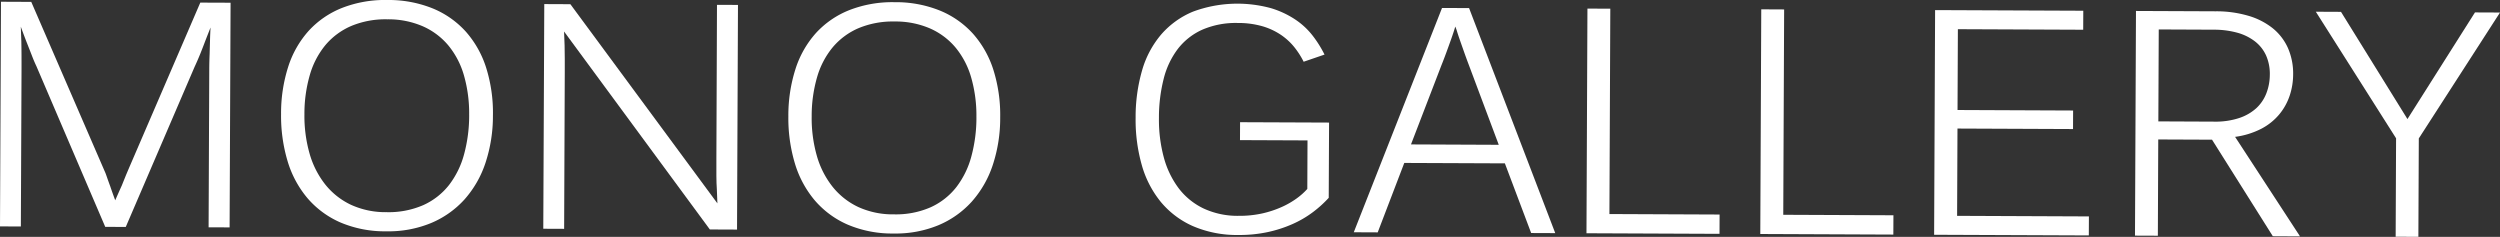<svg xmlns="http://www.w3.org/2000/svg" viewBox="0 0 464.441 44.001">
  <rect x="0" y="0" width="464.441" height="44.001" fill="#333333" stroke="none"/>
  <g id="グループ_257" data-name="グループ 257" transform="translate(-728 -89)">
    <path id="パス_5" data-name="パス 5" d="M38.753,42.034l.123-29.278q.007-1.524.069-2.928c.027-.937.047-1.771.069-2.5.022-.841.057-1.645.1-2.41q-.5,1.262-.989,2.521-.407,1.092-.925,2.38c-.35.858-.7,1.663-1.048,2.405L23.365,41.968l-3.816-.017L6.761,12.1q-.429-.892-.91-2.156c-.323-.826-.634-1.621-.94-2.388Q4.4,6.235,3.865,4.766c.032.92.067,1.838.1,2.758.015.784.027,1.626.032,2.526S4,11.8,4,12.606L3.875,41.884,0,41.866.183.131,5.807.156,19.394,31.5a9.627,9.627,0,0,1,.4,1.006q.307.892.681,1.9c.264.784.577,1.658.932,2.615.449-1.031.854-1.946,1.221-2.75q.437-1.088.809-2.005c.252-.592.4-.935.437-1.031L37.211.291l5.624.022-.18,41.738Z" transform="translate(728 89.193)" fill="white"/>
    <path id="パス_6" data-name="パス 6" d="M60.524,21.385a27.741,27.741,0,0,1-1.386,8.878,19.328,19.328,0,0,1-3.92,6.816,17.469,17.469,0,0,1-6.206,4.364,20.762,20.762,0,0,1-8.271,1.529,21.137,21.137,0,0,1-8.577-1.658,16.963,16.963,0,0,1-6.123-4.536A19.111,19.111,0,0,1,22.366,29.9a29.28,29.28,0,0,1-1.2-8.688,28.355,28.355,0,0,1,1.33-8.821,18.319,18.319,0,0,1,3.819-6.687A16.807,16.807,0,0,1,32.494,1.47,21.966,21.966,0,0,1,40.926,0a21.836,21.836,0,0,1,8.4,1.557A16.919,16.919,0,0,1,55.5,5.888a18.575,18.575,0,0,1,3.774,6.72,27.949,27.949,0,0,1,1.253,8.777m-4.42-.02a25.484,25.484,0,0,0-.945-7.282A15.429,15.429,0,0,0,52.27,8.474a13.026,13.026,0,0,0-4.778-3.594,16.131,16.131,0,0,0-6.584-1.293A16.5,16.5,0,0,0,34.216,4.82a12.943,12.943,0,0,0-4.81,3.555A15.4,15.4,0,0,0,26.5,13.96a25.862,25.862,0,0,0-.994,7.272,25.5,25.5,0,0,0,.96,7.312,16.48,16.48,0,0,0,2.918,5.738,13.424,13.424,0,0,0,4.778,3.767,15.389,15.389,0,0,0,6.6,1.364,16.061,16.061,0,0,0,6.85-1.32,12.7,12.7,0,0,0,4.768-3.74,16.185,16.185,0,0,0,2.795-5.73,27.592,27.592,0,0,0,.935-7.257" transform="translate(759.05 89.001)" fill="white"/>
    <path id="パス_7" data-name="パス 7" d="M71.858,42.178,44.775,5.4q.052,1.265.1,2.585.022,1.147.032,2.469t0,2.5L44.79,42.062l-3.875-.017L41.1.307l4.85.022,27.312,37q-.026-1.236-.1-2.556-.081-1.147-.089-2.6t0-2.943L73.185.448l3.9.015L76.91,42.2Z" transform="translate(788.014 89.451)" fill="white"/>
    <path id="パス_8" data-name="パス 8" d="M98.727,21.55a27.742,27.742,0,0,1-1.386,8.878,19.327,19.327,0,0,1-3.92,6.816,17.428,17.428,0,0,1-6.2,4.364,20.774,20.774,0,0,1-8.274,1.529,21.1,21.1,0,0,1-8.577-1.66,16.951,16.951,0,0,1-6.123-4.531,19.142,19.142,0,0,1-3.675-6.877,29.279,29.279,0,0,1-1.2-8.688,28.355,28.355,0,0,1,1.33-8.821A18.34,18.34,0,0,1,64.52,5.871,16.807,16.807,0,0,1,70.7,1.635,21.966,21.966,0,0,1,79.129.165a21.827,21.827,0,0,1,8.4,1.557A16.949,16.949,0,0,1,93.7,6.053a18.574,18.574,0,0,1,3.774,6.72,27.947,27.947,0,0,1,1.253,8.777m-4.42-.02a25.485,25.485,0,0,0-.945-7.282,15.429,15.429,0,0,0-2.889-5.609A13.026,13.026,0,0,0,85.7,5.044a16.132,16.132,0,0,0-6.584-1.293,16.542,16.542,0,0,0-6.692,1.233,12.943,12.943,0,0,0-4.81,3.555A15.4,15.4,0,0,0,64.7,14.125a25.863,25.863,0,0,0-.994,7.272,25.5,25.5,0,0,0,.96,7.312,16.479,16.479,0,0,0,2.918,5.738,13.423,13.423,0,0,0,4.778,3.767,15.388,15.388,0,0,0,6.6,1.364,16.043,16.043,0,0,0,6.853-1.32,12.713,12.713,0,0,0,4.766-3.74,16.185,16.185,0,0,0,2.795-5.73,27.59,27.59,0,0,0,.935-7.257" transform="translate(815.086 89.243)" fill="white"/>
    <path id="パス_9" data-name="パス 9" d="M104.635,43.25a20.656,20.656,0,0,1-8.491-1.658,16.319,16.319,0,0,1-5.98-4.534,18.985,18.985,0,0,1-3.515-6.875A30.846,30.846,0,0,1,85.525,21.5a31.319,31.319,0,0,1,1.2-8.824,17.868,17.868,0,0,1,3.562-6.687A15.82,15.82,0,0,1,96.2,1.749a23.725,23.725,0,0,1,14.455-.641,17.047,17.047,0,0,1,4.554,2.129,13.778,13.778,0,0,1,3.231,3.014,21.343,21.343,0,0,1,2.181,3.483l-3.88,1.332a15.128,15.128,0,0,0-1.754-2.736,11.4,11.4,0,0,0-2.516-2.292,12.394,12.394,0,0,0-3.439-1.581,16.21,16.21,0,0,0-4.519-.592A15.664,15.664,0,0,0,97.938,5.1a11.876,11.876,0,0,0-4.549,3.555,15.3,15.3,0,0,0-2.652,5.587,29.153,29.153,0,0,0-.878,7.272,26.9,26.9,0,0,0,.9,7.309,16.808,16.808,0,0,0,2.76,5.74,12.649,12.649,0,0,0,4.635,3.764,14.929,14.929,0,0,0,6.5,1.364,19.567,19.567,0,0,0,4.366-.439,19.048,19.048,0,0,0,3.592-1.177,15.63,15.63,0,0,0,2.822-1.611,12.4,12.4,0,0,0,1.988-1.771l.037-9.014-12.544-.054.015-3.328,16.535.069L121.4,36.345a21.069,21.069,0,0,1-2.953,2.672,19.329,19.329,0,0,1-3.784,2.208,23.757,23.757,0,0,1-4.615,1.49,24.953,24.953,0,0,1-5.412.535" transform="translate(853.446 89.405)" fill="white"/>
    <path id="パス_10" data-name="パス 10" d="M134.908,42.409l-4.882-12.941-18.688-.079-4.936,12.9-4.448-.02L118.351.6l5.025.02,16.009,41.807ZM123.385,11.328q-.481-1.265-.935-2.546t-.809-2.3q-.355-1.021-.55-1.682a6.469,6.469,0,0,0-.286-.747c-.02.1-.1.372-.247.831s-.34,1.029-.582,1.707-.513,1.428-.814,2.25-.614,1.643-.945,2.464l-5.632,14.643,16.305.072Z" transform="translate(877.544 89.881)" fill="white"/>
    <path id="パス_11" data-name="パス 11" d="M119.479,42.384l.18-41.738,4.248.02-.165,38.149,20.467.089-.015,3.587Z" transform="translate(903.25 89.949)" fill="white"/>
    <path id="パス_12" data-name="パス 12" d="M132.57,42.439,132.75.7,137,.721l-.163,38.149,20.467.089-.017,3.587Z" transform="translate(922.451 90.033)" fill="white"/>
    <path id="パス_13" data-name="パス 13" d="M145.661,42.5,145.842.76l27.529.118-.015,3.53-23.282-.1L150.01,19.32l21.471.094-.015,3.444L150,22.766l-.069,16.217,24.485.106-.017,3.532Z" transform="translate(941.654 90.116)" fill="white"/>
    <path id="パス_14" data-name="パス 14" d="M186.393,42.674,175.1,24.74l-9.991-.042-.074,17.882-4.248-.017L160.97.825l14.811.064a21.076,21.076,0,0,1,6.066.831,13.151,13.151,0,0,1,4.526,2.314A9.949,9.949,0,0,1,189.2,7.707a11.809,11.809,0,0,1,.967,4.956,12.526,12.526,0,0,1-.631,3.858,10.771,10.771,0,0,1-1.927,3.493,10.9,10.9,0,0,1-3.337,2.686,14.975,14.975,0,0,1-4.889,1.515L191.445,42.7Zm-.558-30a8.478,8.478,0,0,0-.7-3.592,6.94,6.94,0,0,0-2.084-2.62,9.494,9.494,0,0,0-3.3-1.608,16.4,16.4,0,0,0-4.359-.55L165.2,4.259l-.074,17.08,10.393.047a13.986,13.986,0,0,0,4.625-.671,8.862,8.862,0,0,0,3.192-1.838A7.394,7.394,0,0,0,185.2,16.1a9.655,9.655,0,0,0,.634-3.429" transform="translate(963.844 90.211)" fill="white"/>
    <path id="パス_15" data-name="パス 15" d="M193.54,24.419,193.461,42.7l-4.221-.02.079-18.284L174.407.883l4.679.022,12.344,19.917L203.974,1.011l4.65.02Z" transform="translate(983.817 90.296)" fill="white"/>
  </g>
</svg>

